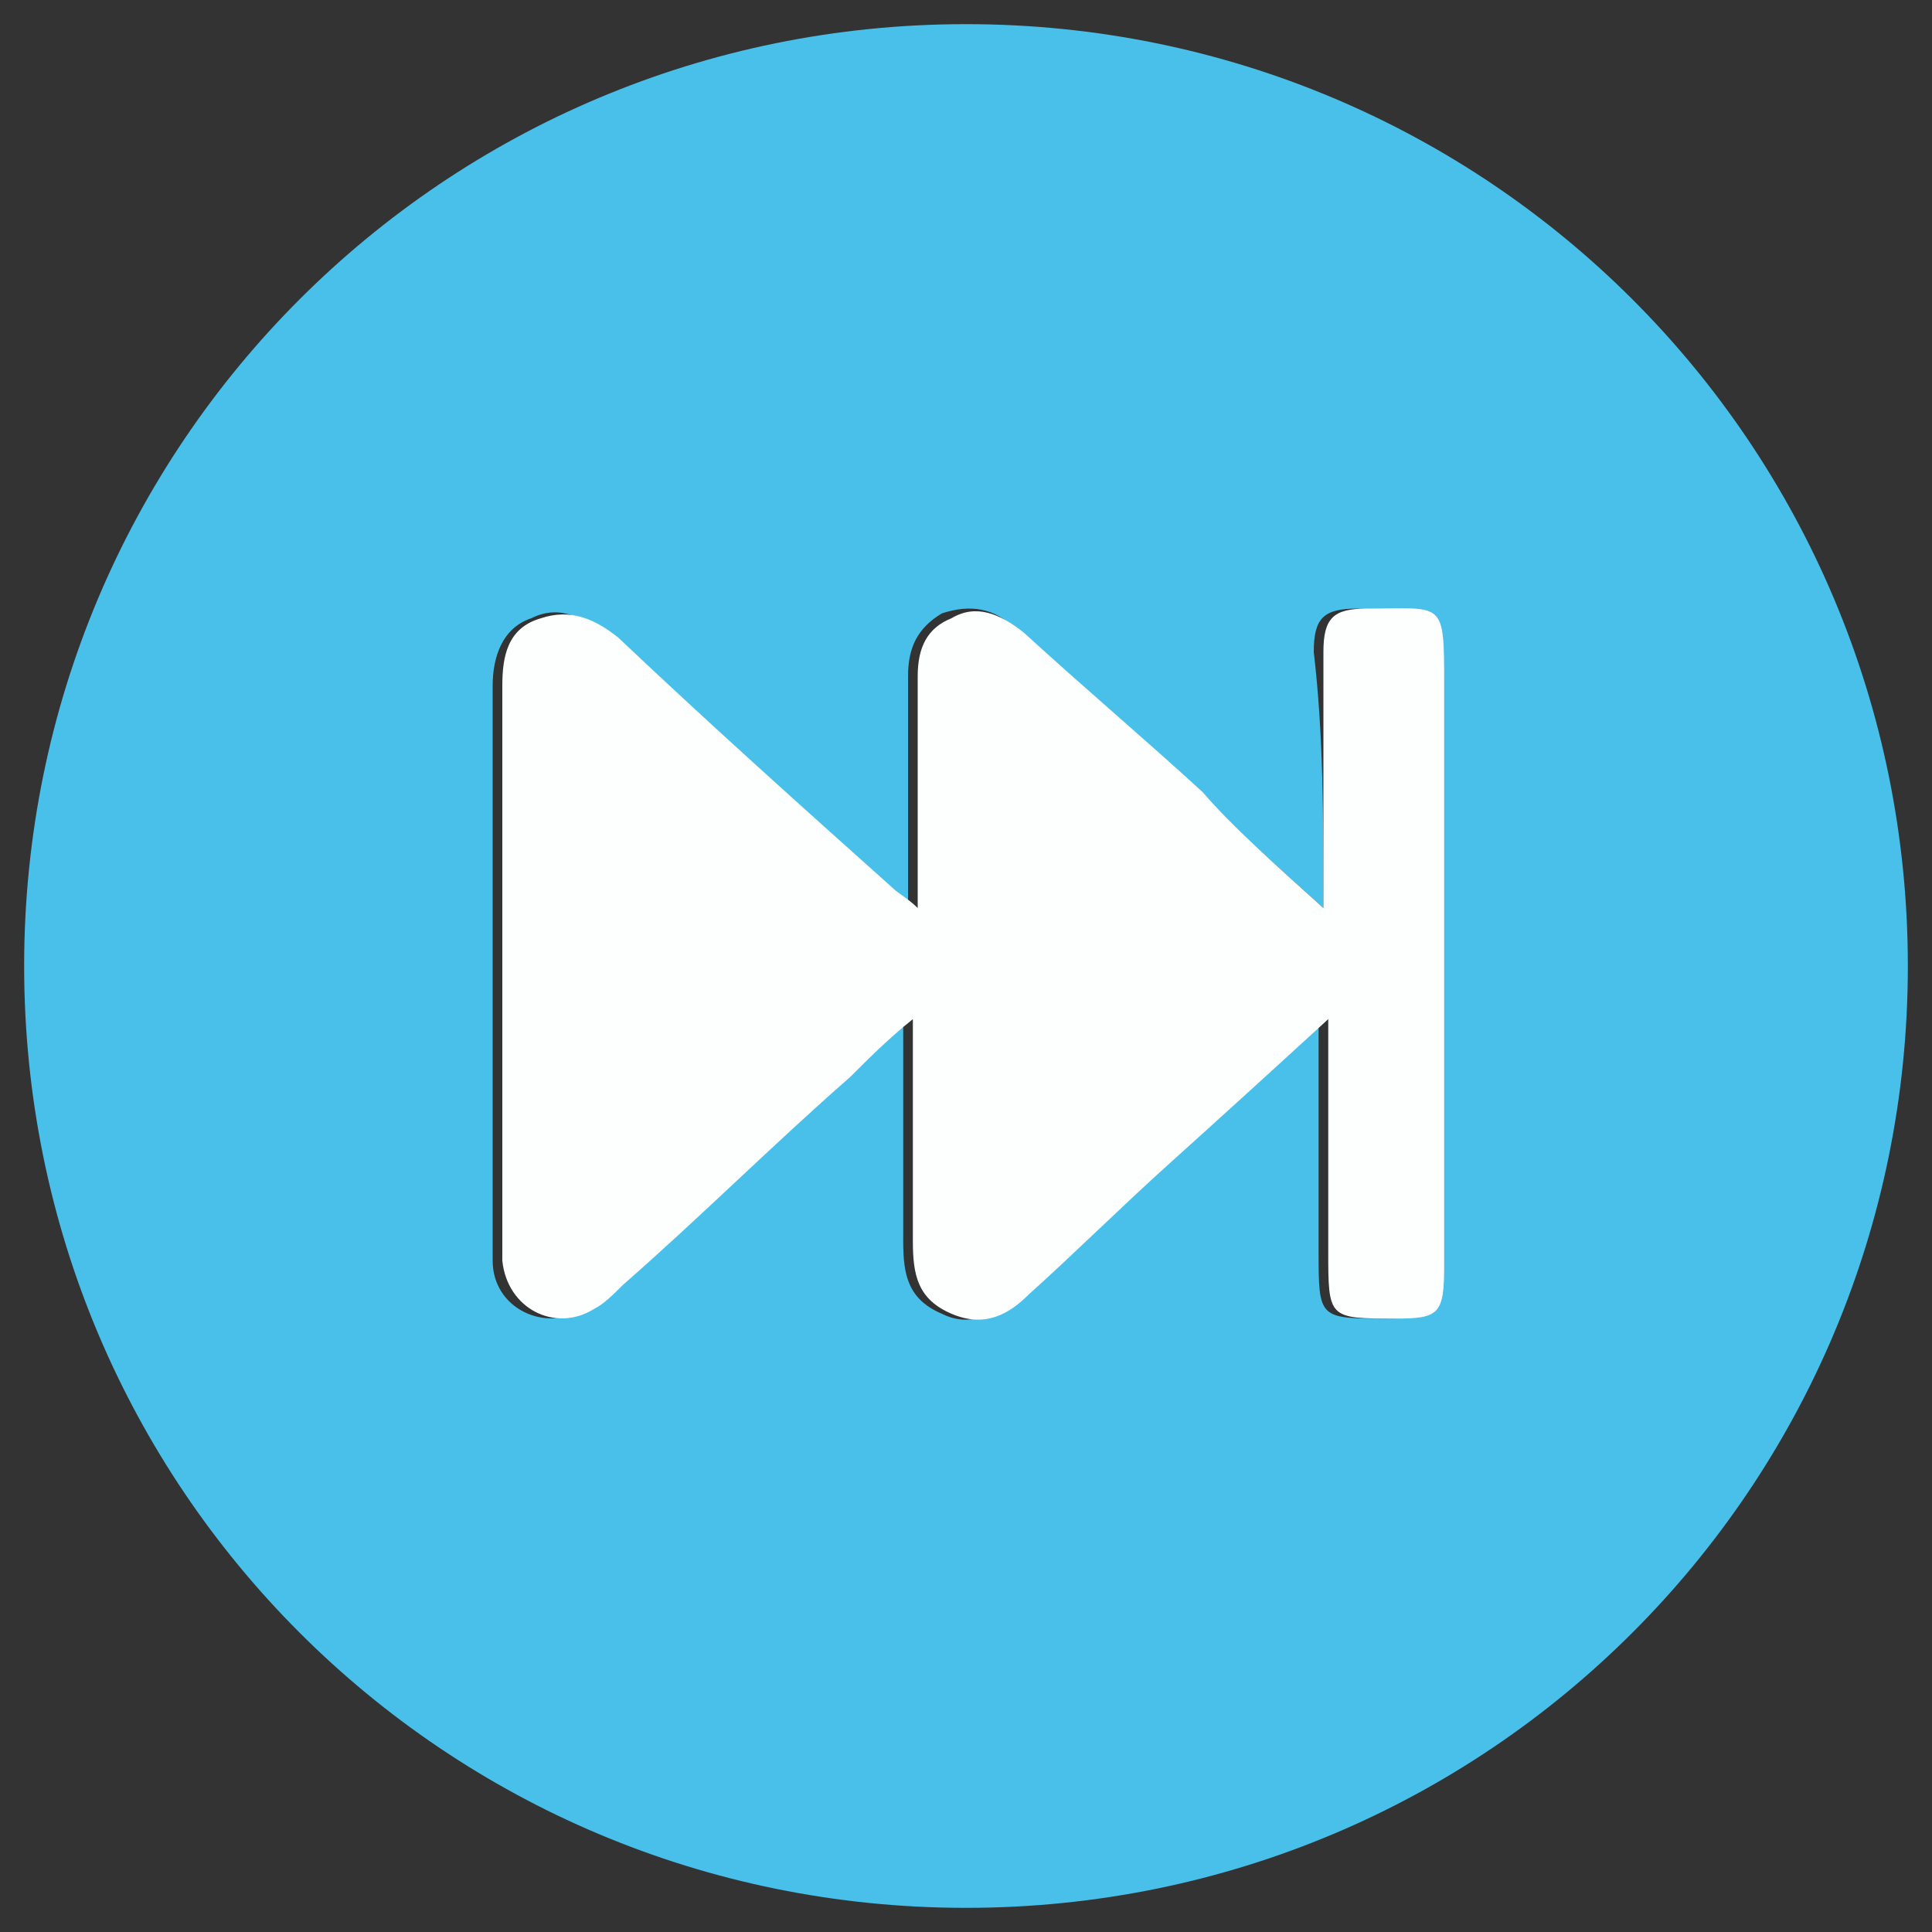 <?xml version="1.0" encoding="utf-8"?>
<!-- Generator: Adobe Illustrator 26.1.0, SVG Export Plug-In . SVG Version: 6.00 Build 0)  -->
<svg version="1.1" id="Layer_1" xmlns="http://www.w3.org/2000/svg" xmlns:xlink="http://www.w3.org/1999/xlink" x="0px" y="0px"
	 viewBox="0 0 40 40" style="enable-background:new 0 0 40 40;" xml:space="preserve">
<rect x="0" y="0" width="40" height="40" fill="#333333" stroke="none"/>
<style type="text/css">
	.st0{fill:#48C0EA;}
	.st1{fill:#FDFEFE;}
</style>
<g>
	<path class="st0" d="M20,39.5C9.2,39.5,0.5,30.8,0.5,20C0.5,9.2,9.2,0.5,20,0.5c10.8,0,19.5,8.7,19.5,19.5
		C39.5,30.8,30.8,39.5,20,39.5z M27.4,18.8c-1-0.9-1.9-1.7-2.7-2.5c-1.2-1.1-2.5-2.2-3.7-3.3c-0.4-0.4-0.9-0.5-1.5-0.3
		C19,13,18.8,13.4,18.8,14c0,0.7,0,1.4,0,2.1c0,0.8,0,1.7,0,2.7c-0.3-0.2-0.4-0.3-0.5-0.4c-1.9-1.7-3.8-3.5-5.7-5.2
		c-0.5-0.4-1-0.7-1.6-0.4c-0.6,0.2-0.8,0.8-0.8,1.4c0,3,0,5.9,0,8.9c0,1,0,2,0,3c0,1,1.1,1.5,1.9,1c0.2-0.1,0.4-0.3,0.6-0.5
		c1.6-1.4,3.1-2.9,4.7-4.3c0.4-0.4,0.8-0.7,1.3-1.2c0,1.6,0,3.1,0,4.6c0,0.7,0.1,1.2,0.8,1.5c0.6,0.3,1.1,0,1.6-0.4
		c1-0.9,1.9-1.8,2.9-2.7c1.1-1,2.2-2,3.3-3c0,1.7,0,3.3,0,4.8c0,1.4,0,1.4,1.4,1.4c1,0,1-0.1,1-1.1c0-4,0-8,0-12
		c0-1.8,0-1.5-1.6-1.6c-0.7,0-0.9,0.2-0.9,0.9C27.4,15.2,27.4,16.9,27.4,18.8z"/>
	<path class="st1" d="M27.4,18.8c0-1.9,0-3.6,0-5.3c0-0.7,0.2-0.9,0.9-0.9c1.6,0,1.6-0.2,1.6,1.6c0,4,0,8,0,12c0,1-0.1,1.1-1,1.1
		c-1.4,0-1.4,0-1.4-1.4c0-1.6,0-3.1,0-4.8c-1.2,1.1-2.3,2.1-3.3,3c-1,0.9-1.9,1.8-2.9,2.7c-0.4,0.4-0.9,0.7-1.6,0.4
		c-0.7-0.3-0.8-0.8-0.8-1.5c0-1.5,0-3,0-4.6c-0.5,0.4-0.9,0.8-1.3,1.2c-1.6,1.4-3.1,2.9-4.7,4.3c-0.2,0.2-0.4,0.4-0.6,0.5
		c-0.8,0.5-1.8,0-1.9-1c0-1,0-2,0-3c0-3,0-5.9,0-8.9c0-0.6,0.1-1.2,0.8-1.4c0.6-0.2,1.1,0,1.6,0.4c1.9,1.8,3.8,3.5,5.7,5.2
		c0.1,0.1,0.3,0.2,0.5,0.4c0-1,0-1.8,0-2.7c0-0.7,0-1.4,0-2.1c0-0.6,0.2-1,0.7-1.2c0.5-0.3,1-0.1,1.5,0.3c1.2,1.1,2.5,2.2,3.7,3.3
		C25.5,17.1,26.4,17.9,27.4,18.8z"/>
</g>
</svg>
